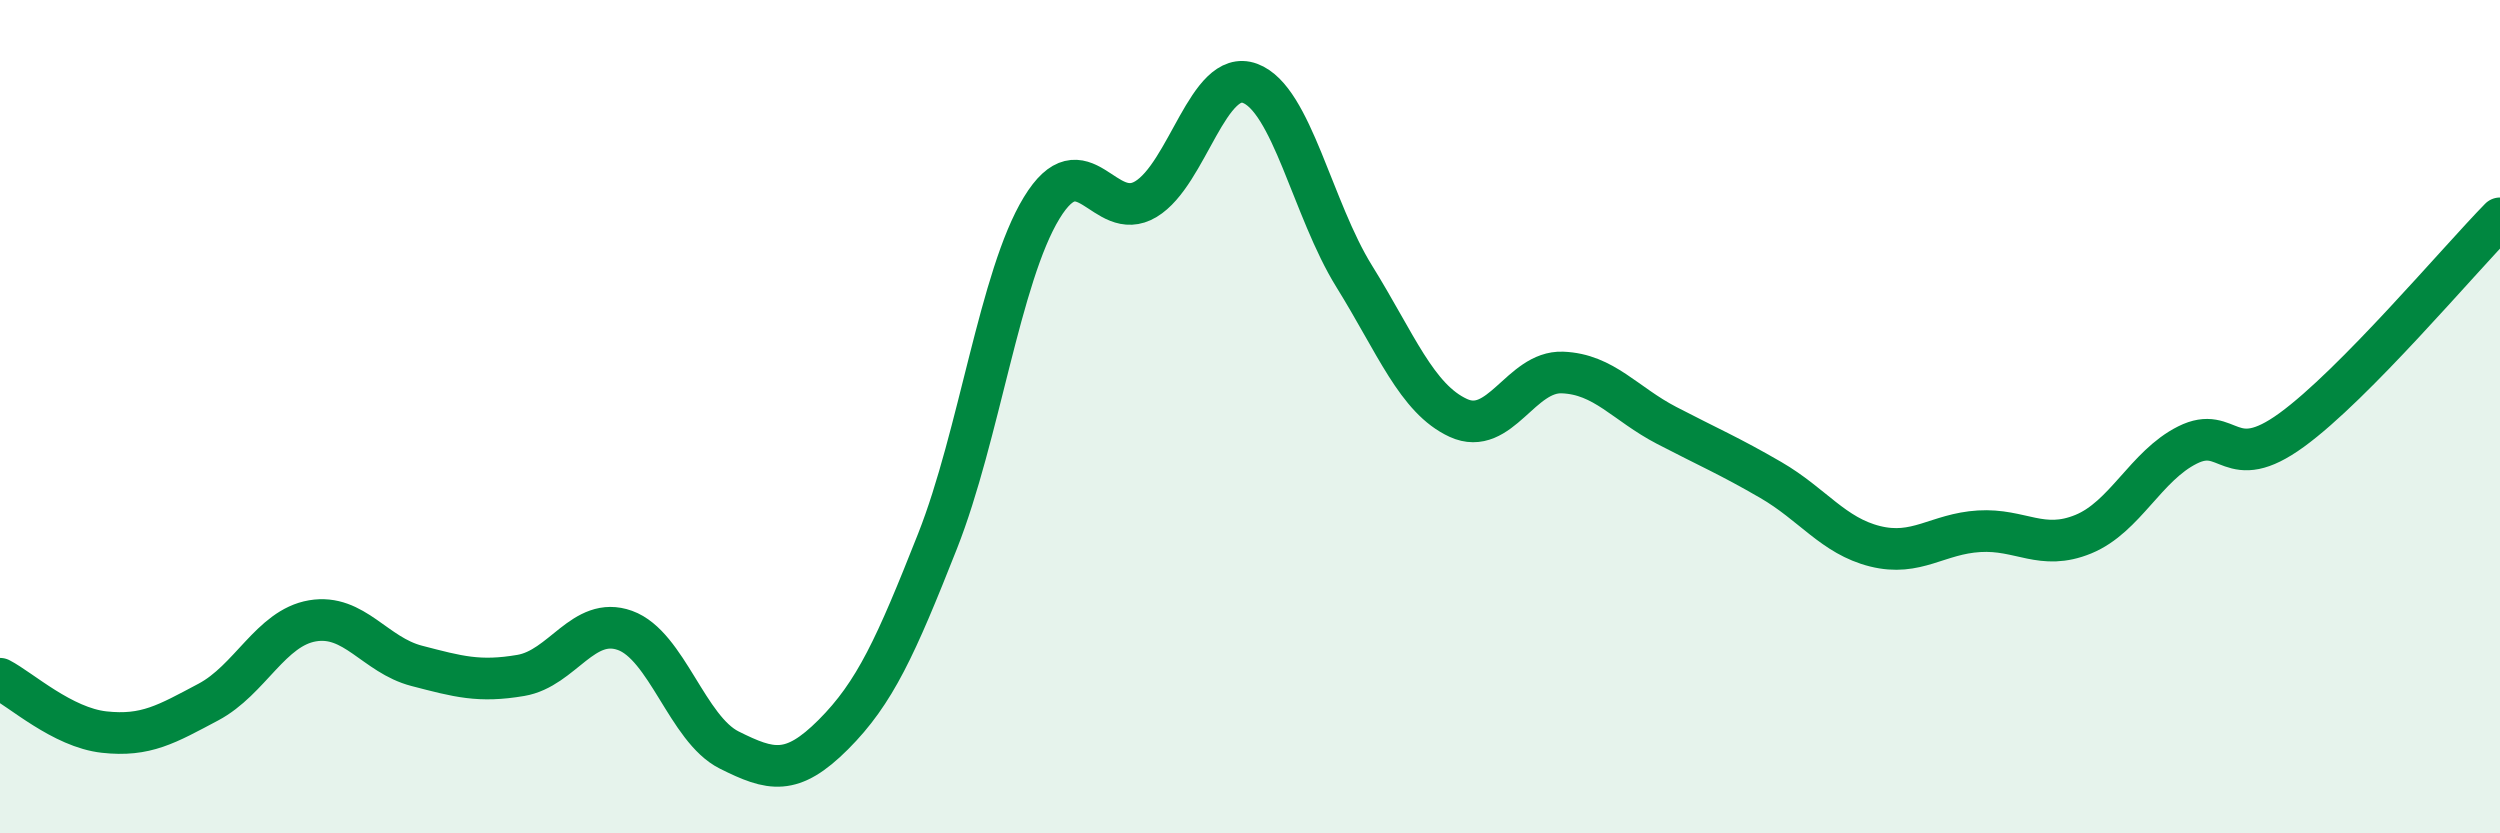 
    <svg width="60" height="20" viewBox="0 0 60 20" xmlns="http://www.w3.org/2000/svg">
      <path
        d="M 0,16.29 C 0.5,16.55 1.5,17.46 2.5,17.57 C 3.5,17.68 4,17.38 5,16.85 C 6,16.32 6.5,15.07 7.5,14.9 C 8.5,14.73 9,15.72 10,15.98 C 11,16.24 11.5,16.38 12.5,16.21 C 13.5,16.04 14,14.77 15,15.13 C 16,15.49 16.5,17.5 17.5,18 C 18.5,18.5 19,18.63 20,17.63 C 21,16.63 21.5,15.52 22.5,12.99 C 23.5,10.46 24,6.63 25,4.99 C 26,3.35 26.5,5.38 27.5,4.78 C 28.5,4.18 29,1.63 30,2 C 31,2.37 31.5,5.02 32.5,6.63 C 33.5,8.24 34,9.57 35,10.03 C 36,10.49 36.5,8.9 37.5,8.94 C 38.5,8.98 39,9.69 40,10.21 C 41,10.73 41.5,10.94 42.5,11.52 C 43.5,12.1 44,12.86 45,13.11 C 46,13.36 46.5,12.81 47.5,12.75 C 48.5,12.69 49,13.23 50,12.82 C 51,12.41 51.5,11.18 52.5,10.68 C 53.5,10.18 53.5,11.41 55,10.32 C 56.5,9.23 59,6.26 60,5.24L60 20L0 20Z"
        fill="#008740"
        opacity="0.1"
        stroke-linecap="round"
        stroke-linejoin="round"
      />
      <path
        d="M 0,16.29 C 0.5,16.55 1.5,17.46 2.5,17.57 C 3.5,17.68 4,17.38 5,16.85 C 6,16.32 6.5,15.07 7.5,14.9 C 8.5,14.73 9,15.72 10,15.98 C 11,16.24 11.5,16.38 12.5,16.21 C 13.5,16.04 14,14.77 15,15.13 C 16,15.49 16.5,17.5 17.5,18 C 18.5,18.5 19,18.63 20,17.63 C 21,16.63 21.5,15.52 22.5,12.99 C 23.5,10.46 24,6.63 25,4.99 C 26,3.35 26.5,5.38 27.5,4.78 C 28.5,4.18 29,1.63 30,2 C 31,2.37 31.5,5.02 32.5,6.63 C 33.5,8.24 34,9.57 35,10.03 C 36,10.49 36.5,8.9 37.5,8.94 C 38.5,8.98 39,9.69 40,10.21 C 41,10.73 41.5,10.94 42.5,11.52 C 43.5,12.1 44,12.86 45,13.11 C 46,13.36 46.5,12.81 47.5,12.75 C 48.5,12.69 49,13.23 50,12.82 C 51,12.41 51.5,11.18 52.5,10.68 C 53.5,10.18 53.5,11.41 55,10.32 C 56.5,9.23 59,6.26 60,5.24"
        stroke="#008740"
        stroke-width="1"
        fill="none"
        stroke-linecap="round"
        stroke-linejoin="round"
      />
    </svg>
  